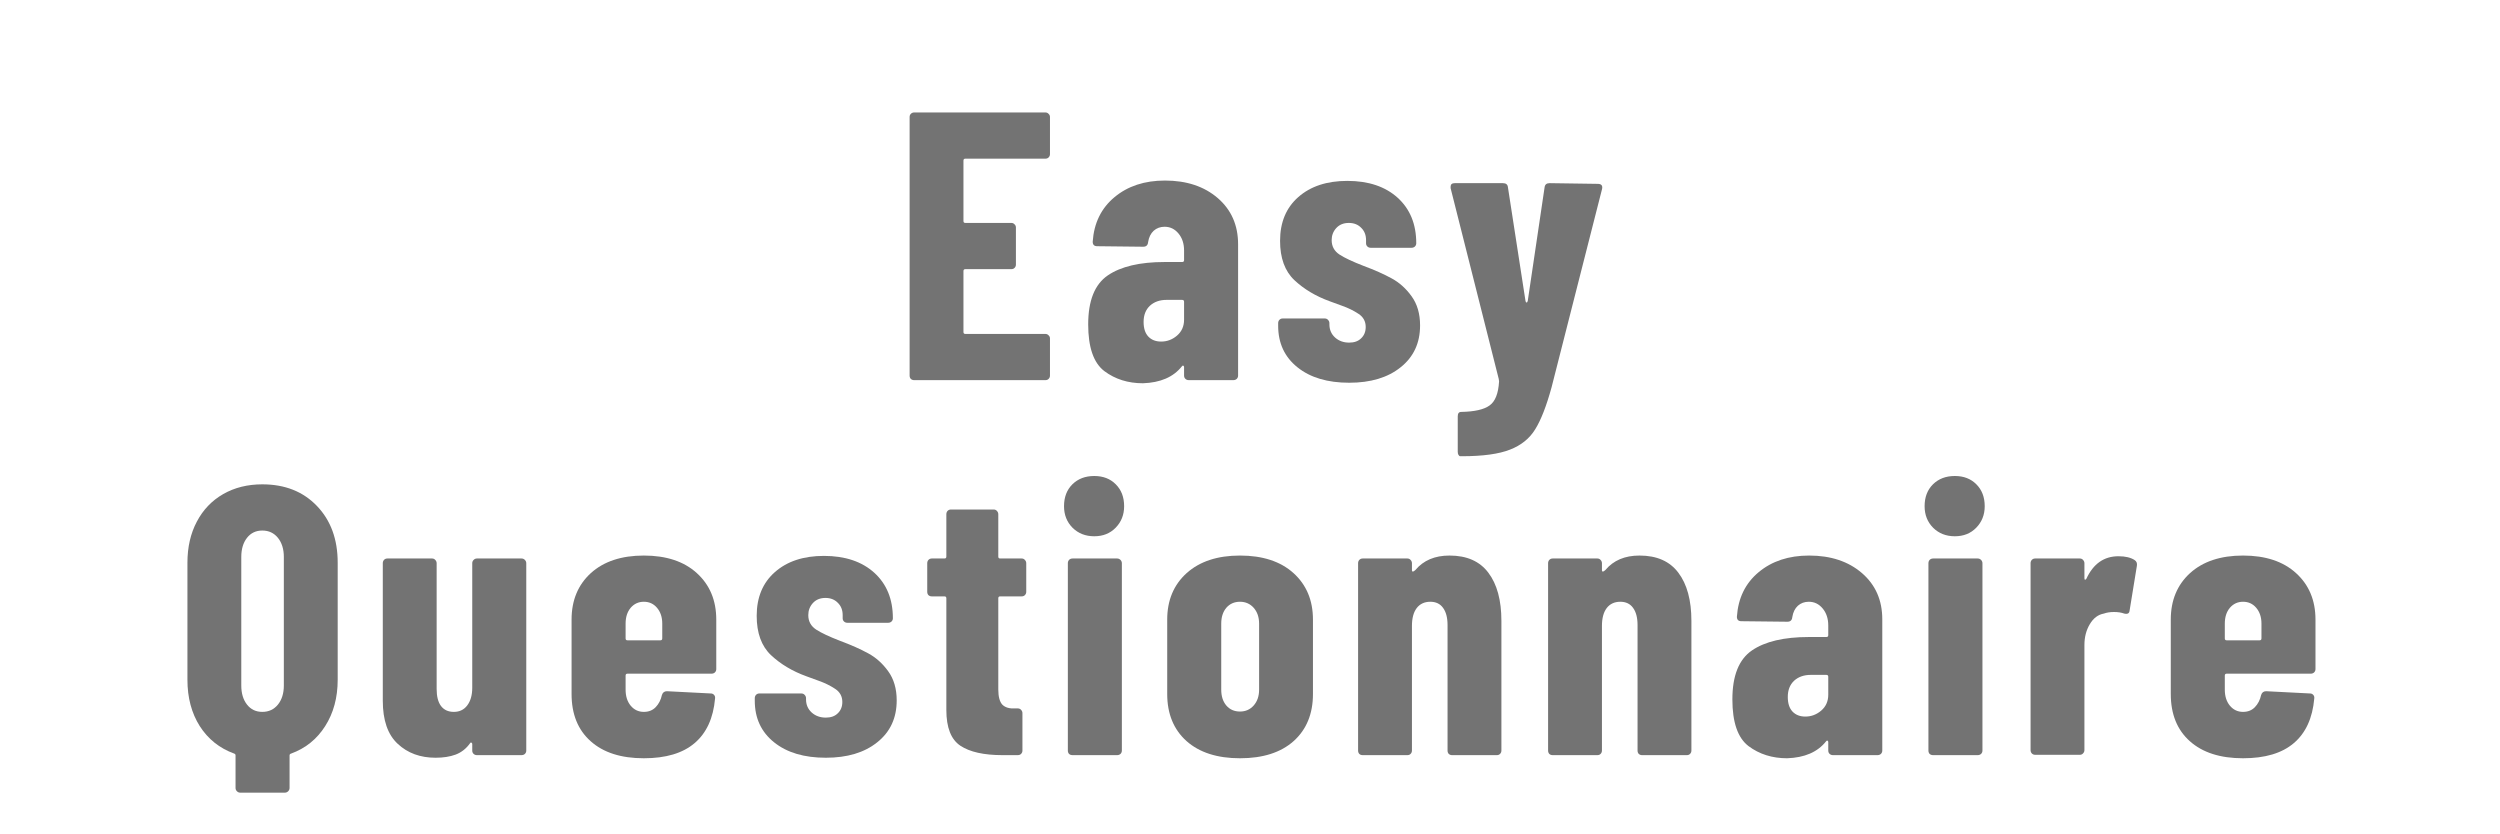 <?xml version="1.0" encoding="UTF-8"?> <svg xmlns="http://www.w3.org/2000/svg" xmlns:xlink="http://www.w3.org/1999/xlink" width="224.88" zoomAndPan="magnify" viewBox="0 0 224.88 75" height="75" preserveAspectRatio="xMidYMid meet" version="1.0"><defs><g><g id="glyph-0-0"></g><g id="glyph-0-1"><path d="M 14.141 -20.328 C 14.141 -20.211 14.098 -20.113 14.016 -20.031 C 13.941 -19.957 13.848 -19.922 13.734 -19.922 L 6.531 -19.922 C 6.414 -19.922 6.359 -19.863 6.359 -19.75 L 6.359 -14.312 C 6.359 -14.195 6.414 -14.141 6.531 -14.141 L 10.672 -14.141 C 10.785 -14.141 10.879 -14.098 10.953 -14.016 C 11.035 -13.941 11.078 -13.848 11.078 -13.734 L 11.078 -10.391 C 11.078 -10.273 11.035 -10.176 10.953 -10.094 C 10.879 -10.02 10.785 -9.984 10.672 -9.984 L 6.531 -9.984 C 6.414 -9.984 6.359 -9.926 6.359 -9.812 L 6.359 -4.328 C 6.359 -4.211 6.414 -4.156 6.531 -4.156 L 13.734 -4.156 C 13.848 -4.156 13.941 -4.113 14.016 -4.031 C 14.098 -3.957 14.141 -3.863 14.141 -3.75 L 14.141 -0.406 C 14.141 -0.289 14.098 -0.191 14.016 -0.109 C 13.941 -0.035 13.848 0 13.734 0 L 1.922 0 C 1.805 0 1.707 -0.035 1.625 -0.109 C 1.551 -0.191 1.516 -0.289 1.516 -0.406 L 1.516 -23.672 C 1.516 -23.785 1.551 -23.879 1.625 -23.953 C 1.707 -24.035 1.805 -24.078 1.922 -24.078 L 13.734 -24.078 C 13.848 -24.078 13.941 -24.035 14.016 -23.953 C 14.098 -23.879 14.141 -23.785 14.141 -23.672 Z M 14.141 -20.328 "></path></g><g id="glyph-0-2"><path d="M 7.703 -17.953 C 9.648 -17.953 11.234 -17.426 12.453 -16.375 C 13.672 -15.32 14.281 -13.938 14.281 -12.219 L 14.281 -0.406 C 14.281 -0.289 14.238 -0.191 14.156 -0.109 C 14.07 -0.035 13.973 0 13.859 0 L 9.844 0 C 9.727 0 9.629 -0.035 9.547 -0.109 C 9.461 -0.191 9.422 -0.289 9.422 -0.406 L 9.422 -1.172 C 9.422 -1.234 9.398 -1.273 9.359 -1.297 C 9.316 -1.328 9.27 -1.305 9.219 -1.234 C 8.457 -0.273 7.289 0.227 5.719 0.281 C 4.383 0.281 3.227 -0.082 2.25 -0.812 C 1.281 -1.551 0.797 -2.953 0.797 -5.016 C 0.797 -7.148 1.383 -8.617 2.562 -9.422 C 3.738 -10.223 5.441 -10.625 7.672 -10.625 L 9.25 -10.625 C 9.363 -10.625 9.422 -10.68 9.422 -10.797 L 9.422 -11.656 C 9.422 -12.281 9.254 -12.789 8.922 -13.188 C 8.586 -13.594 8.172 -13.797 7.672 -13.797 C 7.285 -13.797 6.957 -13.676 6.688 -13.438 C 6.426 -13.195 6.258 -12.859 6.188 -12.422 C 6.164 -12.141 6.02 -12 5.75 -12 L 1.609 -12.047 C 1.336 -12.047 1.203 -12.18 1.203 -12.453 C 1.316 -14.129 1.969 -15.461 3.156 -16.453 C 4.352 -17.453 5.867 -17.953 7.703 -17.953 Z M 7.359 -3.469 C 7.891 -3.469 8.363 -3.645 8.781 -4 C 9.207 -4.363 9.422 -4.844 9.422 -5.438 L 9.422 -7.047 C 9.422 -7.16 9.363 -7.219 9.25 -7.219 L 7.844 -7.219 C 7.227 -7.219 6.727 -7.039 6.344 -6.688 C 5.969 -6.332 5.781 -5.848 5.781 -5.234 C 5.781 -4.66 5.922 -4.223 6.203 -3.922 C 6.492 -3.617 6.879 -3.469 7.359 -3.469 Z M 7.359 -3.469 "></path></g><g id="glyph-0-3"><path d="M 7.219 0.234 C 5.27 0.234 3.719 -0.227 2.562 -1.156 C 1.406 -2.082 0.828 -3.328 0.828 -4.891 L 0.828 -5.125 C 0.828 -5.238 0.863 -5.336 0.938 -5.422 C 1.02 -5.504 1.117 -5.547 1.234 -5.547 L 5.016 -5.547 C 5.141 -5.547 5.238 -5.504 5.312 -5.422 C 5.395 -5.336 5.438 -5.238 5.438 -5.125 L 5.438 -5.016 C 5.438 -4.535 5.609 -4.141 5.953 -3.828 C 6.297 -3.523 6.719 -3.375 7.219 -3.375 C 7.676 -3.375 8.035 -3.504 8.297 -3.766 C 8.566 -4.023 8.703 -4.363 8.703 -4.781 C 8.703 -5.289 8.484 -5.688 8.047 -5.969 C 7.609 -6.258 7.117 -6.5 6.578 -6.688 C 6.047 -6.883 5.676 -7.02 5.469 -7.094 C 4.207 -7.551 3.145 -8.188 2.281 -9 C 1.426 -9.812 1 -10.988 1 -12.531 C 1 -14.195 1.547 -15.508 2.641 -16.469 C 3.742 -17.438 5.211 -17.922 7.047 -17.922 C 8.953 -17.922 10.461 -17.414 11.578 -16.406 C 12.691 -15.395 13.25 -14.031 13.25 -12.312 C 13.25 -12.195 13.207 -12.098 13.125 -12.016 C 13.039 -11.941 12.941 -11.906 12.828 -11.906 L 9.156 -11.906 C 9.039 -11.906 8.941 -11.941 8.859 -12.016 C 8.773 -12.098 8.734 -12.195 8.734 -12.312 L 8.734 -12.594 C 8.734 -13.051 8.586 -13.422 8.297 -13.703 C 8.016 -13.992 7.645 -14.141 7.188 -14.141 C 6.707 -14.141 6.328 -13.984 6.047 -13.672 C 5.773 -13.367 5.641 -13.008 5.641 -12.594 C 5.641 -12.039 5.875 -11.609 6.344 -11.297 C 6.812 -10.992 7.531 -10.656 8.5 -10.281 C 9.488 -9.914 10.332 -9.539 11.031 -9.156 C 11.727 -8.781 12.328 -8.242 12.828 -7.547 C 13.336 -6.848 13.594 -5.973 13.594 -4.922 C 13.594 -3.336 13.008 -2.082 11.844 -1.156 C 10.688 -0.227 9.145 0.234 7.219 0.234 Z M 7.219 0.234 "></path></g><g id="glyph-0-4"><path d="M 1.312 6.844 C 1.258 6.844 1.207 6.801 1.156 6.719 C 1.113 6.645 1.094 6.551 1.094 6.438 L 1.094 3.266 C 1.094 2.992 1.195 2.859 1.406 2.859 C 2.602 2.836 3.453 2.645 3.953 2.281 C 4.461 1.926 4.75 1.203 4.812 0.109 L 4.781 -0.109 L 0.453 -17.266 L 0.453 -17.406 C 0.453 -17.613 0.578 -17.719 0.828 -17.719 L 5.156 -17.719 C 5.438 -17.719 5.586 -17.594 5.609 -17.344 L 7.188 -7.125 C 7.207 -7.031 7.238 -6.984 7.281 -6.984 C 7.332 -6.984 7.367 -7.031 7.391 -7.125 L 8.906 -17.344 C 8.938 -17.594 9.086 -17.719 9.359 -17.719 L 13.688 -17.656 C 14.008 -17.656 14.141 -17.504 14.078 -17.203 L 9.531 0.656 C 9.07 2.332 8.582 3.586 8.062 4.422 C 7.551 5.254 6.797 5.863 5.797 6.25 C 4.797 6.645 3.359 6.844 1.484 6.844 Z M 1.312 6.844 "></path></g><g id="glyph-0-5"><path d="M 7.906 -24.359 C 9.945 -24.359 11.586 -23.707 12.828 -22.406 C 14.066 -21.113 14.688 -19.414 14.688 -17.312 L 14.688 -6.781 C 14.688 -5.176 14.312 -3.785 13.562 -2.609 C 12.82 -1.441 11.801 -0.617 10.5 -0.141 C 10.406 -0.117 10.359 -0.062 10.359 0.031 L 10.359 2.953 C 10.359 3.066 10.316 3.164 10.234 3.25 C 10.148 3.332 10.051 3.375 9.938 3.375 L 5.922 3.375 C 5.805 3.375 5.707 3.332 5.625 3.25 C 5.539 3.164 5.5 3.066 5.5 2.953 L 5.5 0.031 C 5.5 -0.062 5.457 -0.117 5.375 -0.141 C 4.062 -0.617 3.031 -1.441 2.281 -2.609 C 1.539 -3.785 1.172 -5.176 1.172 -6.781 L 1.172 -17.312 C 1.172 -18.707 1.453 -19.938 2.016 -21 C 2.578 -22.07 3.367 -22.898 4.391 -23.484 C 5.41 -24.066 6.582 -24.359 7.906 -24.359 Z M 6.016 -6.266 C 6.016 -5.555 6.188 -4.984 6.531 -4.547 C 6.875 -4.109 7.332 -3.891 7.906 -3.891 C 8.488 -3.891 8.957 -4.109 9.312 -4.547 C 9.664 -4.984 9.844 -5.555 9.844 -6.266 L 9.844 -17.828 C 9.844 -18.535 9.664 -19.109 9.312 -19.547 C 8.957 -19.984 8.488 -20.203 7.906 -20.203 C 7.332 -20.203 6.875 -19.984 6.531 -19.547 C 6.188 -19.109 6.016 -18.535 6.016 -17.828 Z M 6.016 -6.266 "></path></g><g id="glyph-0-6"><path d="M 9.219 -17.266 C 9.219 -17.379 9.258 -17.477 9.344 -17.562 C 9.426 -17.645 9.523 -17.688 9.641 -17.688 L 13.656 -17.688 C 13.77 -17.688 13.867 -17.645 13.953 -17.562 C 14.035 -17.477 14.078 -17.379 14.078 -17.266 L 14.078 -0.406 C 14.078 -0.289 14.035 -0.191 13.953 -0.109 C 13.867 -0.035 13.77 0 13.656 0 L 9.641 0 C 9.523 0 9.426 -0.035 9.344 -0.109 C 9.258 -0.191 9.219 -0.289 9.219 -0.406 L 9.219 -1 C 9.219 -1.062 9.191 -1.102 9.141 -1.125 C 9.098 -1.156 9.055 -1.133 9.016 -1.062 C 8.672 -0.582 8.238 -0.242 7.719 -0.047 C 7.207 0.141 6.609 0.234 5.922 0.234 C 4.547 0.234 3.41 -0.18 2.516 -1.016 C 1.617 -1.848 1.172 -3.141 1.172 -4.891 L 1.172 -17.266 C 1.172 -17.379 1.207 -17.477 1.281 -17.562 C 1.363 -17.645 1.461 -17.688 1.578 -17.688 L 5.609 -17.688 C 5.723 -17.688 5.816 -17.645 5.891 -17.562 C 5.973 -17.477 6.016 -17.379 6.016 -17.266 L 6.016 -5.953 C 6.016 -5.285 6.145 -4.773 6.406 -4.422 C 6.676 -4.066 7.062 -3.891 7.562 -3.891 C 8.07 -3.891 8.473 -4.082 8.766 -4.469 C 9.066 -4.863 9.219 -5.395 9.219 -6.062 Z M 9.219 -17.266 "></path></g><g id="glyph-0-7"><path d="M 14.078 -7.734 C 14.078 -7.617 14.035 -7.52 13.953 -7.438 C 13.867 -7.363 13.77 -7.328 13.656 -7.328 L 6.094 -7.328 C 5.977 -7.328 5.922 -7.27 5.922 -7.156 L 5.922 -5.891 C 5.922 -5.305 6.07 -4.828 6.375 -4.453 C 6.688 -4.078 7.082 -3.891 7.562 -3.891 C 8 -3.891 8.352 -4.031 8.625 -4.312 C 8.906 -4.602 9.094 -4.969 9.188 -5.406 C 9.258 -5.633 9.41 -5.75 9.641 -5.75 L 13.594 -5.547 C 13.707 -5.547 13.801 -5.504 13.875 -5.422 C 13.957 -5.336 13.988 -5.227 13.969 -5.094 C 13.812 -3.32 13.195 -1.984 12.125 -1.078 C 11.062 -0.172 9.539 0.281 7.562 0.281 C 5.52 0.281 3.926 -0.227 2.781 -1.25 C 1.633 -2.27 1.062 -3.688 1.062 -5.5 L 1.062 -12.188 C 1.062 -13.926 1.641 -15.32 2.797 -16.375 C 3.961 -17.426 5.551 -17.953 7.562 -17.953 C 9.582 -17.953 11.172 -17.426 12.328 -16.375 C 13.492 -15.32 14.078 -13.926 14.078 -12.188 Z M 7.562 -13.797 C 7.082 -13.797 6.688 -13.613 6.375 -13.25 C 6.07 -12.883 5.922 -12.41 5.922 -11.828 L 5.922 -10.5 C 5.922 -10.383 5.977 -10.328 6.094 -10.328 L 9.047 -10.328 C 9.16 -10.328 9.219 -10.383 9.219 -10.5 L 9.219 -11.828 C 9.219 -12.41 9.062 -12.883 8.75 -13.25 C 8.445 -13.613 8.051 -13.797 7.562 -13.797 Z M 7.562 -13.797 "></path></g><g id="glyph-0-8"><path d="M 9.359 -14.688 C 9.359 -14.57 9.316 -14.473 9.234 -14.391 C 9.16 -14.316 9.066 -14.281 8.953 -14.281 L 7.016 -14.281 C 6.898 -14.281 6.844 -14.223 6.844 -14.109 L 6.844 -5.922 C 6.844 -5.254 6.969 -4.789 7.219 -4.531 C 7.477 -4.281 7.859 -4.172 8.359 -4.203 L 8.594 -4.203 C 8.719 -4.203 8.816 -4.16 8.891 -4.078 C 8.973 -3.992 9.016 -3.895 9.016 -3.781 L 9.016 -0.406 C 9.016 -0.289 8.973 -0.191 8.891 -0.109 C 8.816 -0.035 8.719 0 8.594 0 L 7.219 0 C 5.551 0 4.289 -0.281 3.438 -0.844 C 2.594 -1.406 2.172 -2.477 2.172 -4.062 L 2.172 -14.109 C 2.172 -14.223 2.113 -14.281 2 -14.281 L 0.859 -14.281 C 0.742 -14.281 0.645 -14.316 0.562 -14.391 C 0.488 -14.473 0.453 -14.57 0.453 -14.688 L 0.453 -17.266 C 0.453 -17.379 0.488 -17.477 0.562 -17.562 C 0.645 -17.645 0.742 -17.688 0.859 -17.688 L 2 -17.688 C 2.113 -17.688 2.172 -17.742 2.172 -17.859 L 2.172 -21.672 C 2.172 -21.785 2.207 -21.883 2.281 -21.969 C 2.363 -22.051 2.461 -22.094 2.578 -22.094 L 6.438 -22.094 C 6.551 -22.094 6.645 -22.051 6.719 -21.969 C 6.801 -21.883 6.844 -21.785 6.844 -21.672 L 6.844 -17.859 C 6.844 -17.742 6.898 -17.688 7.016 -17.688 L 8.953 -17.688 C 9.066 -17.688 9.16 -17.645 9.234 -17.562 C 9.316 -17.477 9.359 -17.379 9.359 -17.266 Z M 9.359 -14.688 "></path></g><g id="glyph-0-9"><path d="M 3.75 -19.688 C 2.969 -19.688 2.316 -19.941 1.797 -20.453 C 1.285 -20.973 1.031 -21.617 1.031 -22.391 C 1.031 -23.203 1.281 -23.859 1.781 -24.359 C 2.289 -24.859 2.945 -25.109 3.75 -25.109 C 4.551 -25.109 5.195 -24.859 5.688 -24.359 C 6.188 -23.859 6.438 -23.203 6.438 -22.391 C 6.438 -21.617 6.18 -20.973 5.672 -20.453 C 5.172 -19.941 4.531 -19.688 3.75 -19.688 Z M 1.797 0 C 1.672 0 1.566 -0.035 1.484 -0.109 C 1.41 -0.191 1.375 -0.289 1.375 -0.406 L 1.375 -17.266 C 1.375 -17.379 1.41 -17.477 1.484 -17.562 C 1.566 -17.645 1.672 -17.688 1.797 -17.688 L 5.812 -17.688 C 5.926 -17.688 6.023 -17.645 6.109 -17.562 C 6.191 -17.477 6.234 -17.379 6.234 -17.266 L 6.234 -0.406 C 6.234 -0.289 6.191 -0.191 6.109 -0.109 C 6.023 -0.035 5.926 0 5.812 0 Z M 1.797 0 "></path></g><g id="glyph-0-10"><path d="M 7.609 0.281 C 5.566 0.281 3.961 -0.234 2.797 -1.266 C 1.641 -2.305 1.062 -3.719 1.062 -5.5 L 1.062 -12.188 C 1.062 -13.926 1.645 -15.32 2.812 -16.375 C 3.988 -17.426 5.586 -17.953 7.609 -17.953 C 9.648 -17.953 11.254 -17.426 12.422 -16.375 C 13.586 -15.32 14.172 -13.926 14.172 -12.188 L 14.172 -5.5 C 14.172 -3.719 13.594 -2.305 12.438 -1.266 C 11.281 -0.234 9.672 0.281 7.609 0.281 Z M 7.609 -3.922 C 8.109 -3.922 8.52 -4.102 8.844 -4.469 C 9.164 -4.832 9.328 -5.305 9.328 -5.891 L 9.328 -11.828 C 9.328 -12.41 9.164 -12.883 8.844 -13.25 C 8.52 -13.613 8.109 -13.797 7.609 -13.797 C 7.098 -13.797 6.688 -13.613 6.375 -13.25 C 6.07 -12.883 5.922 -12.41 5.922 -11.828 L 5.922 -5.891 C 5.922 -5.305 6.07 -4.832 6.375 -4.469 C 6.688 -4.102 7.098 -3.922 7.609 -3.922 Z M 7.609 -3.922 "></path></g><g id="glyph-0-11"><path d="M 9.531 -17.953 C 11.094 -17.953 12.258 -17.438 13.031 -16.406 C 13.812 -15.375 14.203 -13.93 14.203 -12.078 L 14.203 -0.406 C 14.203 -0.289 14.16 -0.191 14.078 -0.109 C 14.004 -0.035 13.91 0 13.797 0 L 9.766 0 C 9.648 0 9.551 -0.035 9.469 -0.109 C 9.395 -0.191 9.359 -0.289 9.359 -0.406 L 9.359 -11.703 C 9.359 -12.367 9.223 -12.883 8.953 -13.25 C 8.691 -13.613 8.312 -13.797 7.812 -13.797 C 7.281 -13.797 6.867 -13.602 6.578 -13.219 C 6.297 -12.844 6.156 -12.312 6.156 -11.625 L 6.156 -0.406 C 6.156 -0.289 6.113 -0.191 6.031 -0.109 C 5.957 -0.035 5.863 0 5.75 0 L 1.719 0 C 1.602 0 1.504 -0.035 1.422 -0.109 C 1.348 -0.191 1.312 -0.289 1.312 -0.406 L 1.312 -17.266 C 1.312 -17.379 1.348 -17.477 1.422 -17.562 C 1.504 -17.645 1.602 -17.688 1.719 -17.688 L 5.75 -17.688 C 5.863 -17.688 5.957 -17.645 6.031 -17.562 C 6.113 -17.477 6.156 -17.379 6.156 -17.266 L 6.156 -16.625 C 6.156 -16.551 6.18 -16.516 6.234 -16.516 C 6.297 -16.516 6.375 -16.562 6.469 -16.656 C 7.195 -17.52 8.219 -17.953 9.531 -17.953 Z M 9.531 -17.953 "></path></g><g id="glyph-0-12"><path d="M 9.219 -17.891 C 9.844 -17.891 10.328 -17.773 10.672 -17.547 C 10.848 -17.43 10.914 -17.258 10.875 -17.031 L 10.219 -13 C 10.195 -12.75 10.035 -12.66 9.734 -12.734 C 9.484 -12.828 9.176 -12.875 8.812 -12.875 C 8.469 -12.875 8.164 -12.828 7.906 -12.734 C 7.383 -12.641 6.961 -12.32 6.641 -11.781 C 6.316 -11.238 6.156 -10.613 6.156 -9.906 L 6.156 -0.453 C 6.156 -0.336 6.113 -0.238 6.031 -0.156 C 5.957 -0.07 5.863 -0.031 5.75 -0.031 L 1.719 -0.031 C 1.602 -0.031 1.504 -0.07 1.422 -0.156 C 1.348 -0.238 1.312 -0.336 1.312 -0.453 L 1.312 -17.266 C 1.312 -17.379 1.348 -17.477 1.422 -17.562 C 1.504 -17.645 1.602 -17.688 1.719 -17.688 L 5.75 -17.688 C 5.863 -17.688 5.957 -17.645 6.031 -17.562 C 6.113 -17.477 6.156 -17.379 6.156 -17.266 L 6.156 -15.938 C 6.156 -15.844 6.172 -15.789 6.203 -15.781 C 6.242 -15.77 6.285 -15.797 6.328 -15.859 C 6.953 -17.211 7.914 -17.891 9.219 -17.891 Z M 9.219 -17.891 "></path></g></g></defs><g fill="rgb(45.099%, 45.099%, 45.099%)" fill-opacity="1"><use xmlns:xlink="http://www.w3.org/1999/xlink" x="80.306" y="34.194" xlink:href="#glyph-0-1" xlink:type="simple" xlink:actuate="onLoad" xlink:show="embed"></use></g><g fill="rgb(45.099%, 45.099%, 45.099%)" fill-opacity="1"><use xmlns:xlink="http://www.w3.org/1999/xlink" x="97.088" y="34.194" xlink:href="#glyph-0-2" xlink:type="simple" xlink:actuate="onLoad" xlink:show="embed"></use></g><g fill="rgb(45.099%, 45.099%, 45.099%)" fill-opacity="1"><use xmlns:xlink="http://www.w3.org/1999/xlink" x="114.145" y="34.194" xlink:href="#glyph-0-3" xlink:type="simple" xlink:actuate="onLoad" xlink:show="embed"></use></g><g fill="rgb(45.099%, 45.099%, 45.099%)" fill-opacity="1"><use xmlns:xlink="http://www.w3.org/1999/xlink" x="130.033" y="34.194" xlink:href="#glyph-0-4" xlink:type="simple" xlink:actuate="onLoad" xlink:show="embed"></use></g><g fill="rgb(45.099%, 45.099%, 45.099%)" fill-opacity="1"><use xmlns:xlink="http://www.w3.org/1999/xlink" x="15.688" y="67.926" xlink:href="#glyph-0-5" xlink:type="simple" xlink:actuate="onLoad" xlink:show="embed"></use></g><g fill="rgb(45.099%, 45.099%, 45.099%)" fill-opacity="1"><use xmlns:xlink="http://www.w3.org/1999/xlink" x="33.261" y="67.926" xlink:href="#glyph-0-6" xlink:type="simple" xlink:actuate="onLoad" xlink:show="embed"></use></g><g fill="rgb(45.099%, 45.099%, 45.099%)" fill-opacity="1"><use xmlns:xlink="http://www.w3.org/1999/xlink" x="50.352" y="67.926" xlink:href="#glyph-0-7" xlink:type="simple" xlink:actuate="onLoad" xlink:show="embed"></use></g><g fill="rgb(45.099%, 45.099%, 45.099%)" fill-opacity="1"><use xmlns:xlink="http://www.w3.org/1999/xlink" x="67.066" y="67.926" xlink:href="#glyph-0-3" xlink:type="simple" xlink:actuate="onLoad" xlink:show="embed"></use></g><g fill="rgb(45.099%, 45.099%, 45.099%)" fill-opacity="1"><use xmlns:xlink="http://www.w3.org/1999/xlink" x="82.954" y="67.926" xlink:href="#glyph-0-8" xlink:type="simple" xlink:actuate="onLoad" xlink:show="embed"></use></g><g fill="rgb(45.099%, 45.099%, 45.099%)" fill-opacity="1"><use xmlns:xlink="http://www.w3.org/1999/xlink" x="94.68" y="67.926" xlink:href="#glyph-0-9" xlink:type="simple" xlink:actuate="onLoad" xlink:show="embed"></use></g><g fill="rgb(45.099%, 45.099%, 45.099%)" fill-opacity="1"><use xmlns:xlink="http://www.w3.org/1999/xlink" x="103.931" y="67.926" xlink:href="#glyph-0-10" xlink:type="simple" xlink:actuate="onLoad" xlink:show="embed"></use></g><g fill="rgb(45.099%, 45.099%, 45.099%)" fill-opacity="1"><use xmlns:xlink="http://www.w3.org/1999/xlink" x="120.851" y="67.926" xlink:href="#glyph-0-11" xlink:type="simple" xlink:actuate="onLoad" xlink:show="embed"></use></g><g fill="rgb(45.099%, 45.099%, 45.099%)" fill-opacity="1"><use xmlns:xlink="http://www.w3.org/1999/xlink" x="137.942" y="67.926" xlink:href="#glyph-0-11" xlink:type="simple" xlink:actuate="onLoad" xlink:show="embed"></use></g><g fill="rgb(45.099%, 45.099%, 45.099%)" fill-opacity="1"><use xmlns:xlink="http://www.w3.org/1999/xlink" x="155.034" y="67.926" xlink:href="#glyph-0-2" xlink:type="simple" xlink:actuate="onLoad" xlink:show="embed"></use></g><g fill="rgb(45.099%, 45.099%, 45.099%)" fill-opacity="1"><use xmlns:xlink="http://www.w3.org/1999/xlink" x="172.091" y="67.926" xlink:href="#glyph-0-9" xlink:type="simple" xlink:actuate="onLoad" xlink:show="embed"></use></g><g fill="rgb(45.099%, 45.099%, 45.099%)" fill-opacity="1"><use xmlns:xlink="http://www.w3.org/1999/xlink" x="181.342" y="67.926" xlink:href="#glyph-0-12" xlink:type="simple" xlink:actuate="onLoad" xlink:show="embed"></use></g><g fill="rgb(45.099%, 45.099%, 45.099%)" fill-opacity="1"><use xmlns:xlink="http://www.w3.org/1999/xlink" x="194.204" y="67.926" xlink:href="#glyph-0-7" xlink:type="simple" xlink:actuate="onLoad" xlink:show="embed"></use></g></svg> 